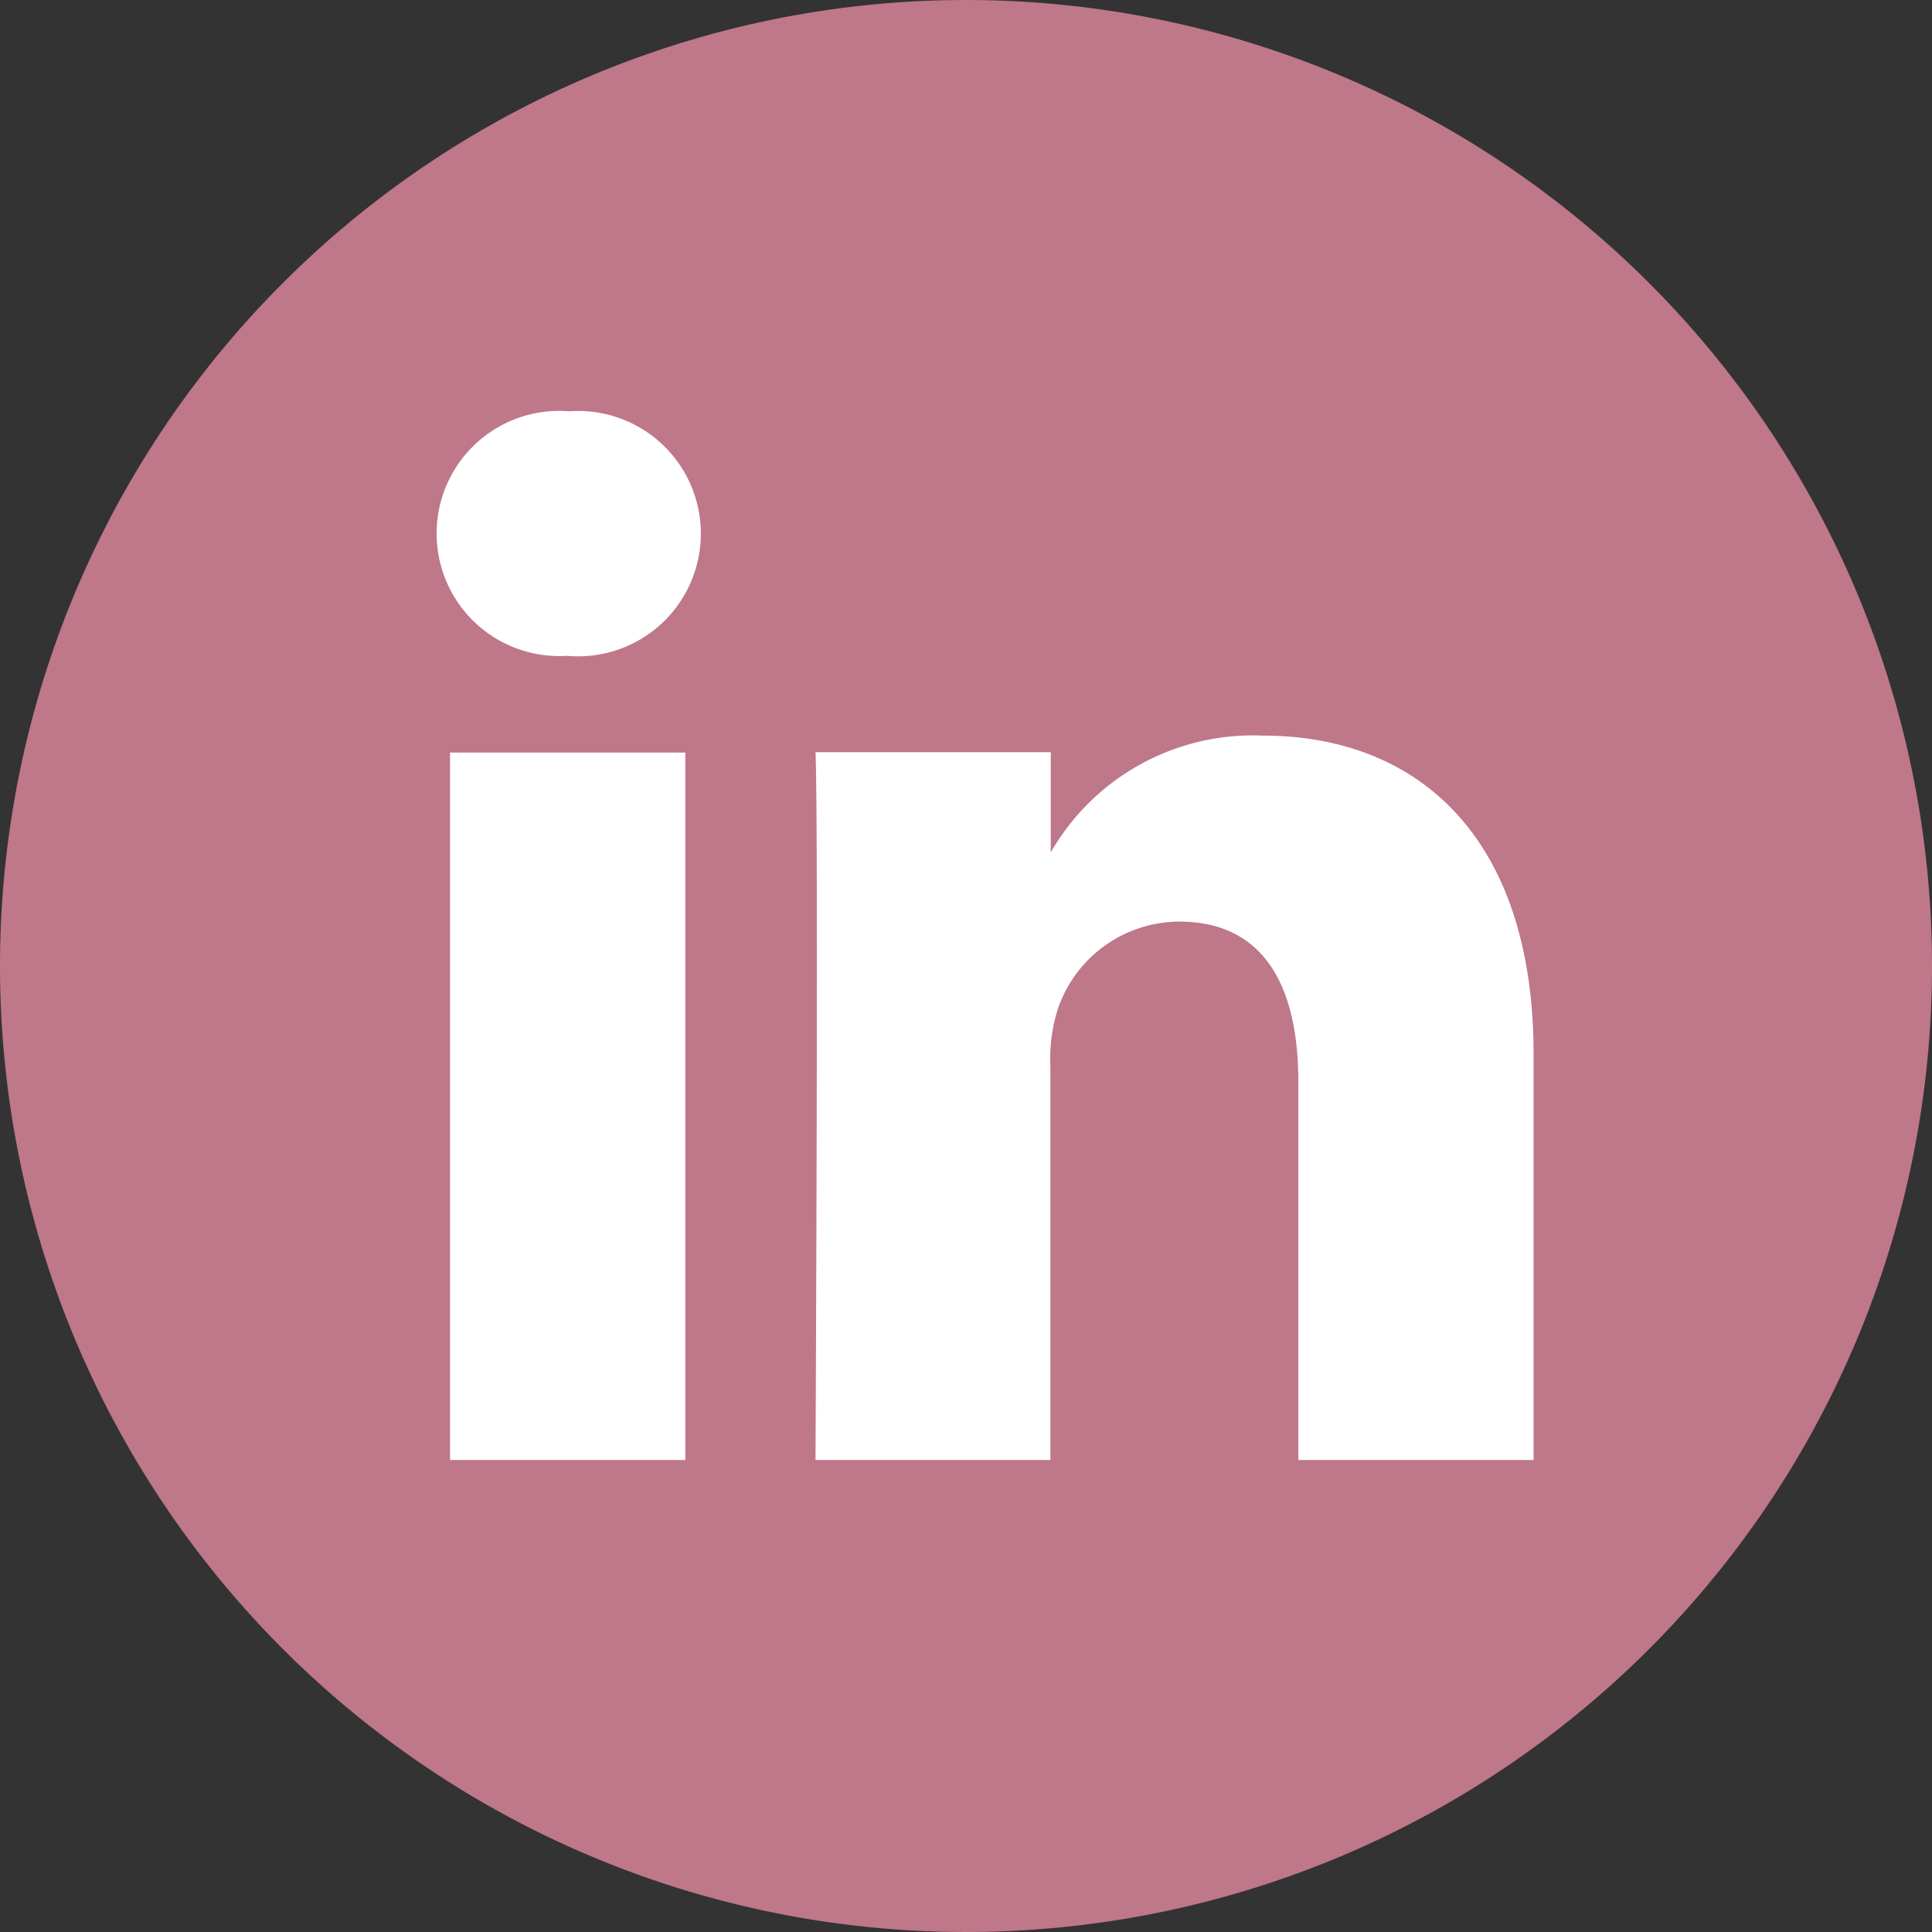 <svg xmlns="http://www.w3.org/2000/svg" width="22.364" height="22.364" viewBox="0 0 22.364 22.364">
  <rect x="0" y="0" width="22.364" height="22.364" fill="#333333" stroke="none"/>
  <g id="linkedin" transform="translate(-1577 -108)">
    <circle id="Elipse_26" data-name="Elipse 26" cx="9.5" cy="9.5" r="9.5" transform="translate(1579 110)" fill="#fff"/>
    <path id="linkedin-2" data-name="linkedin" d="M11.182,0A11.182,11.182,0,1,0,22.364,11.182,11.183,11.183,0,0,0,11.182,0ZM7.933,16.9H5.209V8.711H7.933ZM6.571,7.592H6.553a1.419,1.419,0,1,1,.036-2.831,1.42,1.42,0,1,1-.018,2.831ZM17.752,16.9H15.029V12.521c0-1.1-.394-1.853-1.38-1.853a1.491,1.491,0,0,0-1.4,1,1.865,1.865,0,0,0-.09.665V16.9H9.44s.036-7.424,0-8.193h2.723v1.16a2.7,2.7,0,0,1,2.454-1.352c1.792,0,3.135,1.171,3.135,3.687Zm0,0" transform="translate(1577 108)" fill="#bf778a"/>
  </g>
</svg>
